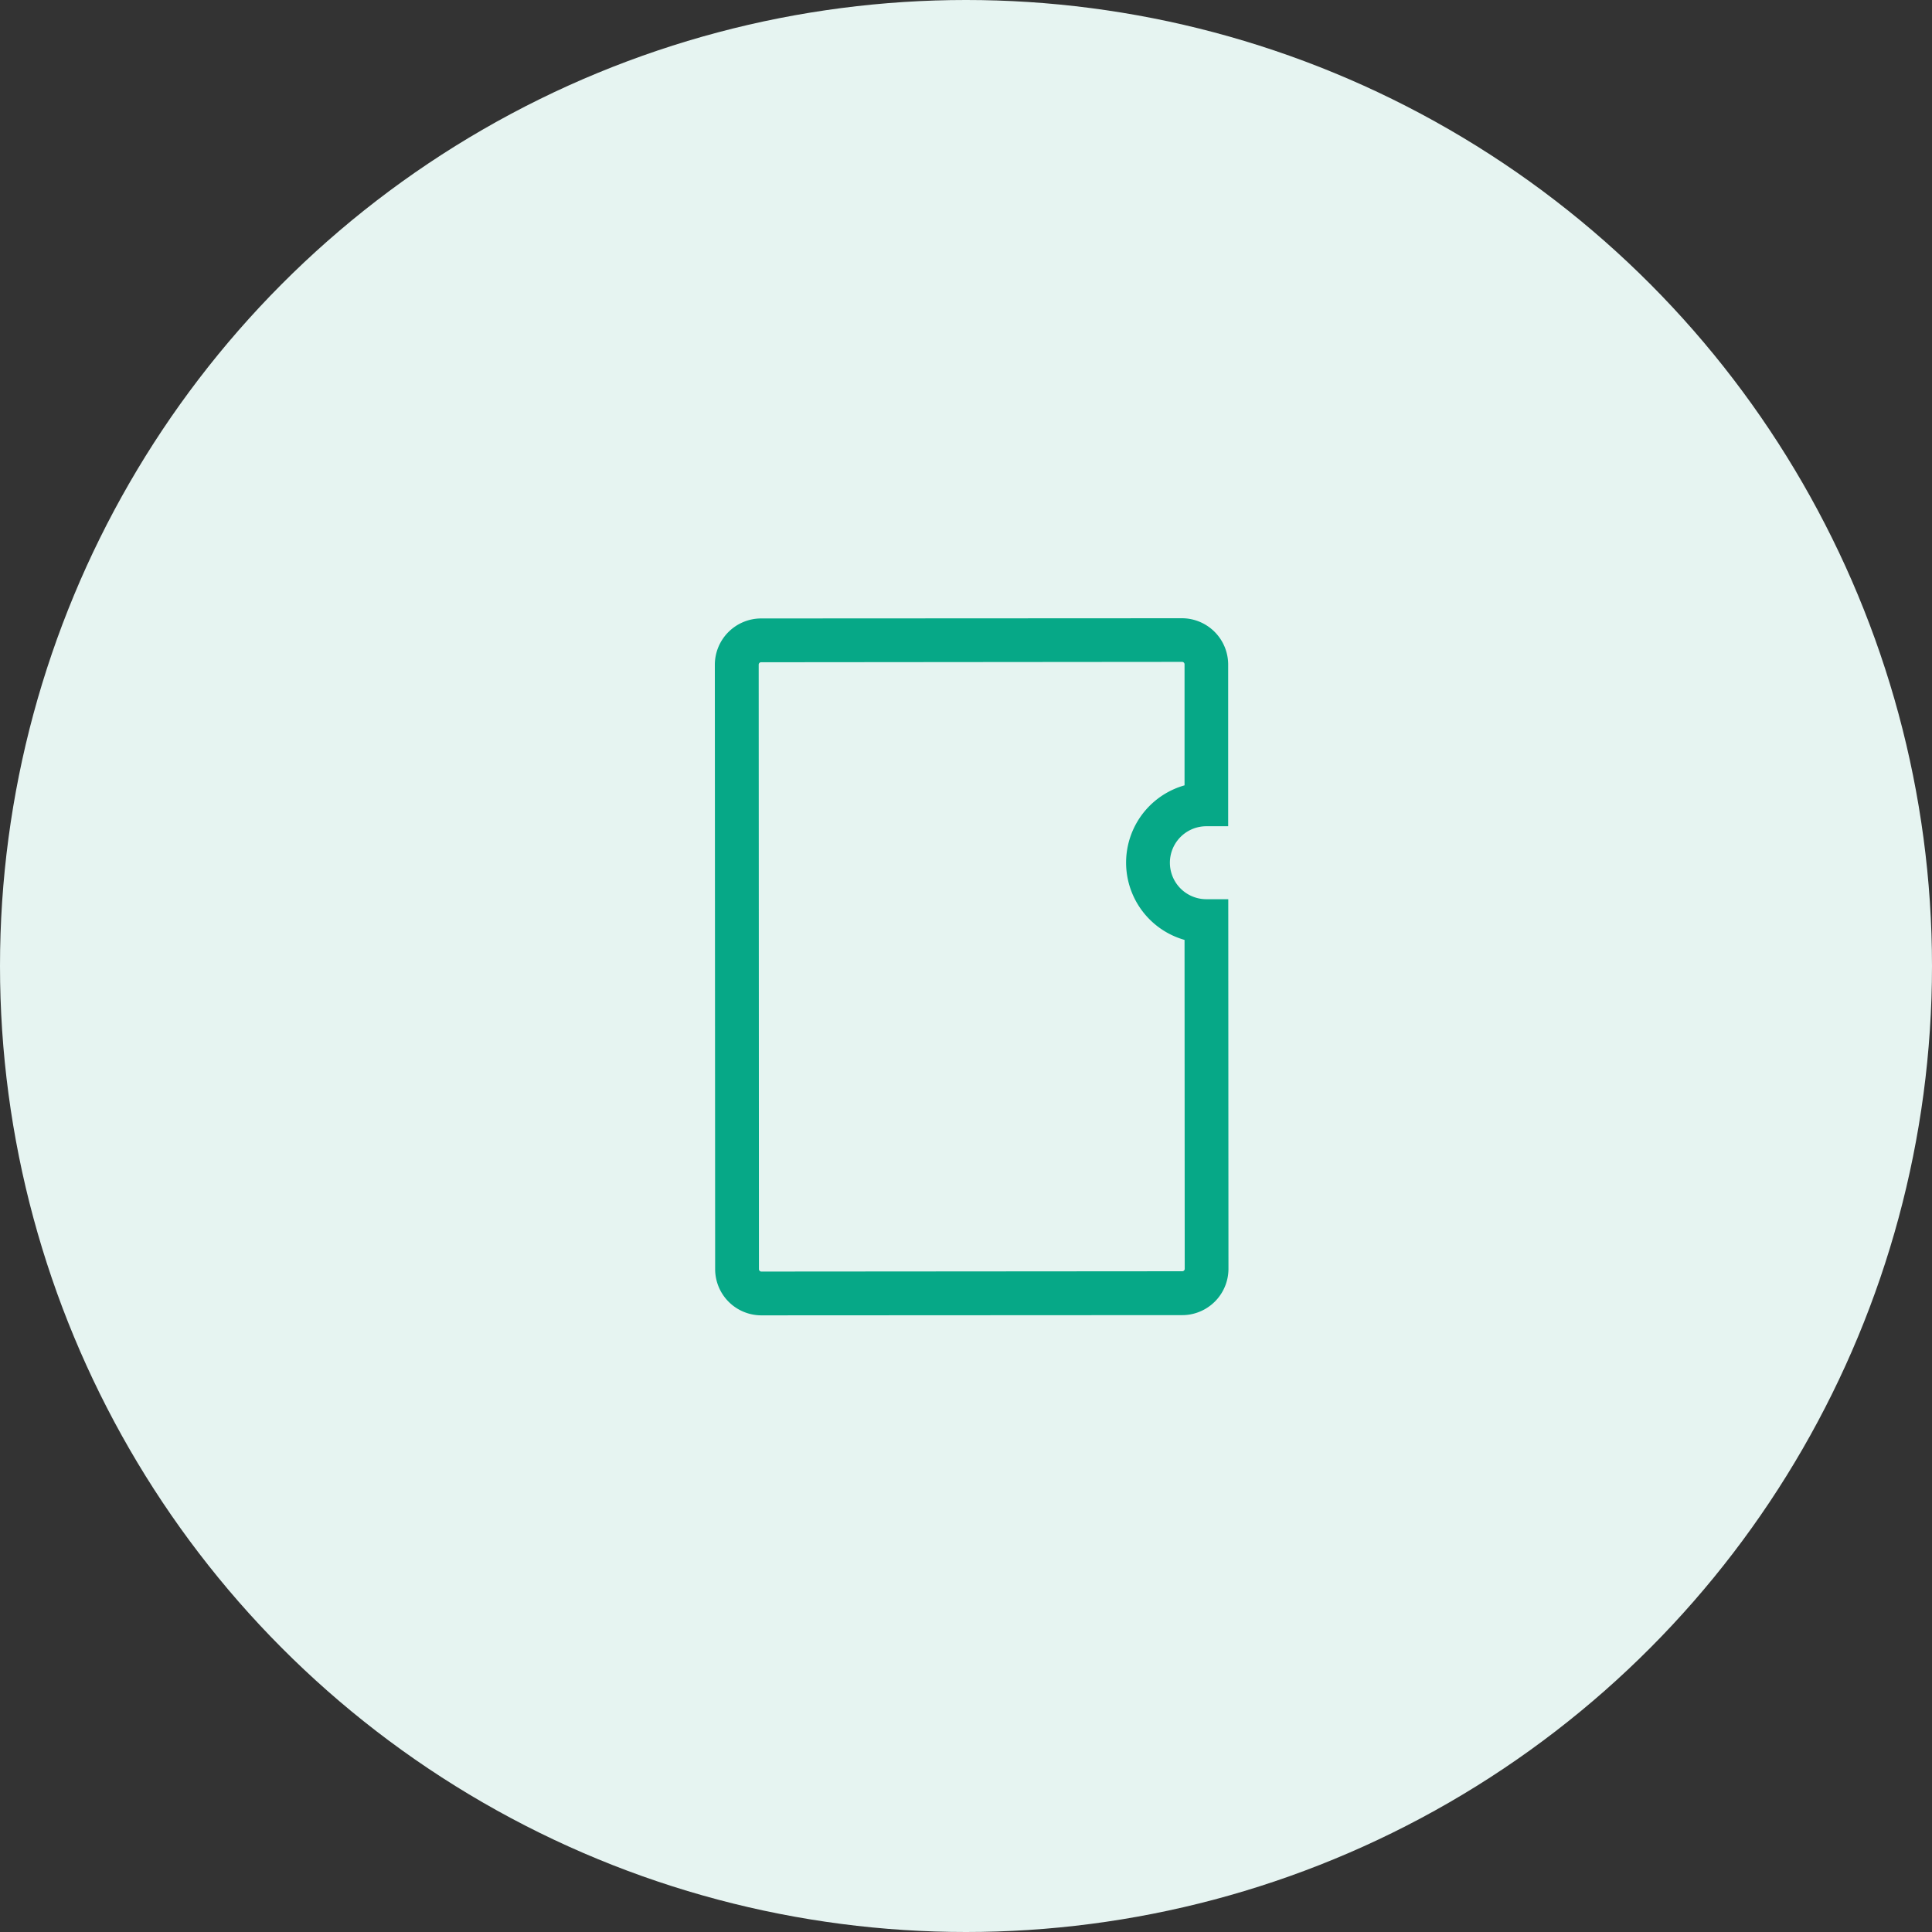 <svg xmlns="http://www.w3.org/2000/svg" xmlns:xlink="http://www.w3.org/1999/xlink" width="100" height="100" viewBox="0 0 100 100">
  <rect x="0" y="0" width="100" height="100" fill="#333333" stroke="none"/>
  <defs>
    <clipPath id="clip-path">
      <rect id="Rectangle_70" data-name="Rectangle 70" width="26.587" height="36.082" fill="#06a887"/>
    </clipPath>
  </defs>
  <g id="Group_116" data-name="Group 116" transform="translate(-580 -506)">
    <circle id="Ellipse_12" data-name="Ellipse 12" cx="50" cy="50" r="50" transform="translate(580 506)" fill="#e6f4f1"/>
    <g id="Group_91" data-name="Group 91" transform="translate(617 538)">
      <g id="Group_90" data-name="Group 90" clip-path="url(#clip-path)">
        <path id="Path_99" data-name="Path 99" d="M24.612,36.034a2.4,2.4,0,0,1-.416.037L2.41,36.082A2.392,2.392,0,0,1,.016,33.691L0,2.4A2.4,2.4,0,0,1,2.391.011L24.177,0A2.4,2.4,0,0,1,26.57,2.391l0,8.375H25.442a1.888,1.888,0,1,0,0,3.777h1.133l.01,19.134a2.4,2.4,0,0,1-1.975,2.357M2.37,2.28a.126.126,0,0,0-.1.124L2.283,33.69a.126.126,0,0,0,.126.126L24.195,33.8a.126.126,0,0,0,.126-.126l-.009-17.025a4.157,4.157,0,0,1,0-8l0-6.264a.126.126,0,0,0-.126-.126L2.392,2.278l-.022,0" transform="translate(0 0)" fill="#06a887"/>
      </g>
    </g>
  </g>
</svg>
